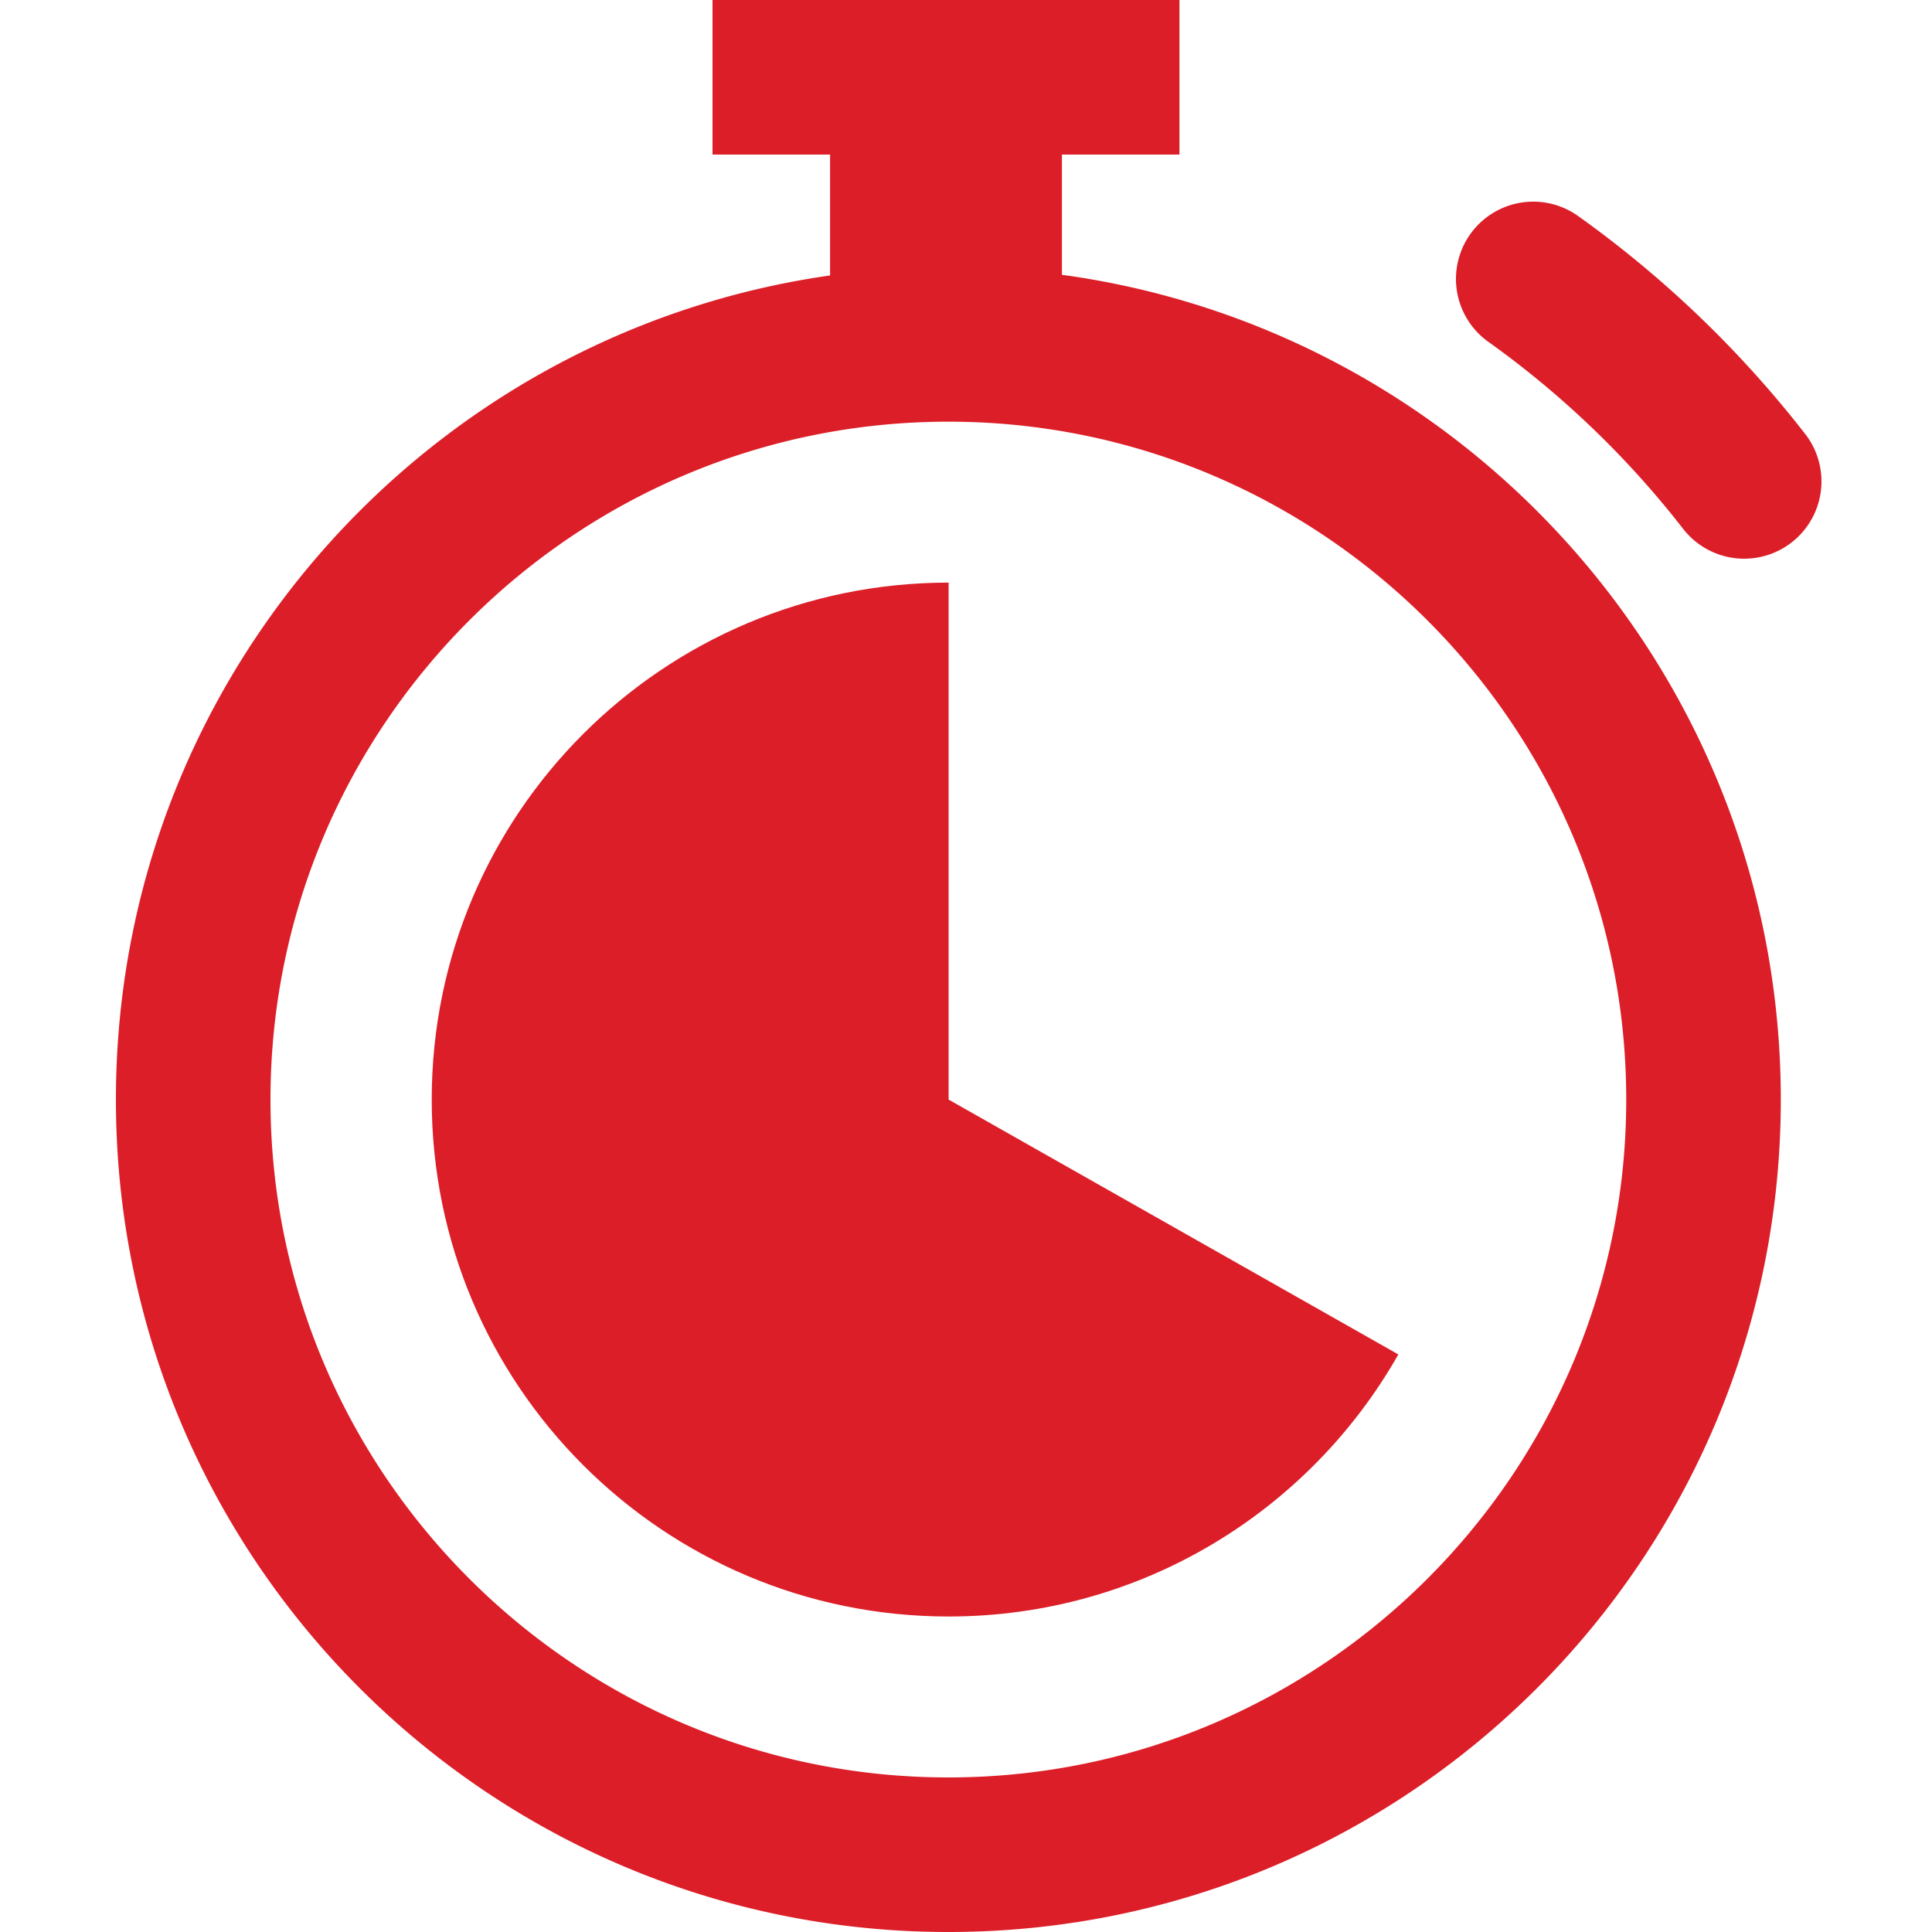 <svg xmlns="http://www.w3.org/2000/svg" width="50" height="50" viewBox="0 0 50 50">
    <g fill="#DC1E28" fill-rule="evenodd">
        <path d="M24.544 6.913C12.646 6.913 3 16.559 3 28.457S12.646 50 24.544 50c11.897 0 21.543-9.645 21.543-21.543S36.44 6.913 24.544 6.913m0 4c9.673 0 17.543 7.87 17.543 17.544C42.087 38.13 34.217 46 24.544 46 14.87 46 7 38.13 7 28.457c0-9.674 7.87-17.544 17.544-17.544M45.14 14.459a1.999 1.999 0 0 1-1.58-.772 24.183 24.183 0 0 0-5.062-4.855 2 2 0 0 1 2.32-3.258 28.188 28.188 0 0 1 5.9 5.657 2 2 0 0 1-1.577 3.228"/>
        <path d="M24.55 28.457V15.078c-7.388 0-13.377 5.99-13.377 13.379 0 7.389 5.989 13.378 13.378 13.378 4.989 0 9.338-2.733 11.638-6.782L24.55 28.457zM18.44 4h12.084V0H18.44z"/>
        <path d="M21.482 7.401h6v-5.4h-6z"/>
    </g>
</svg>
